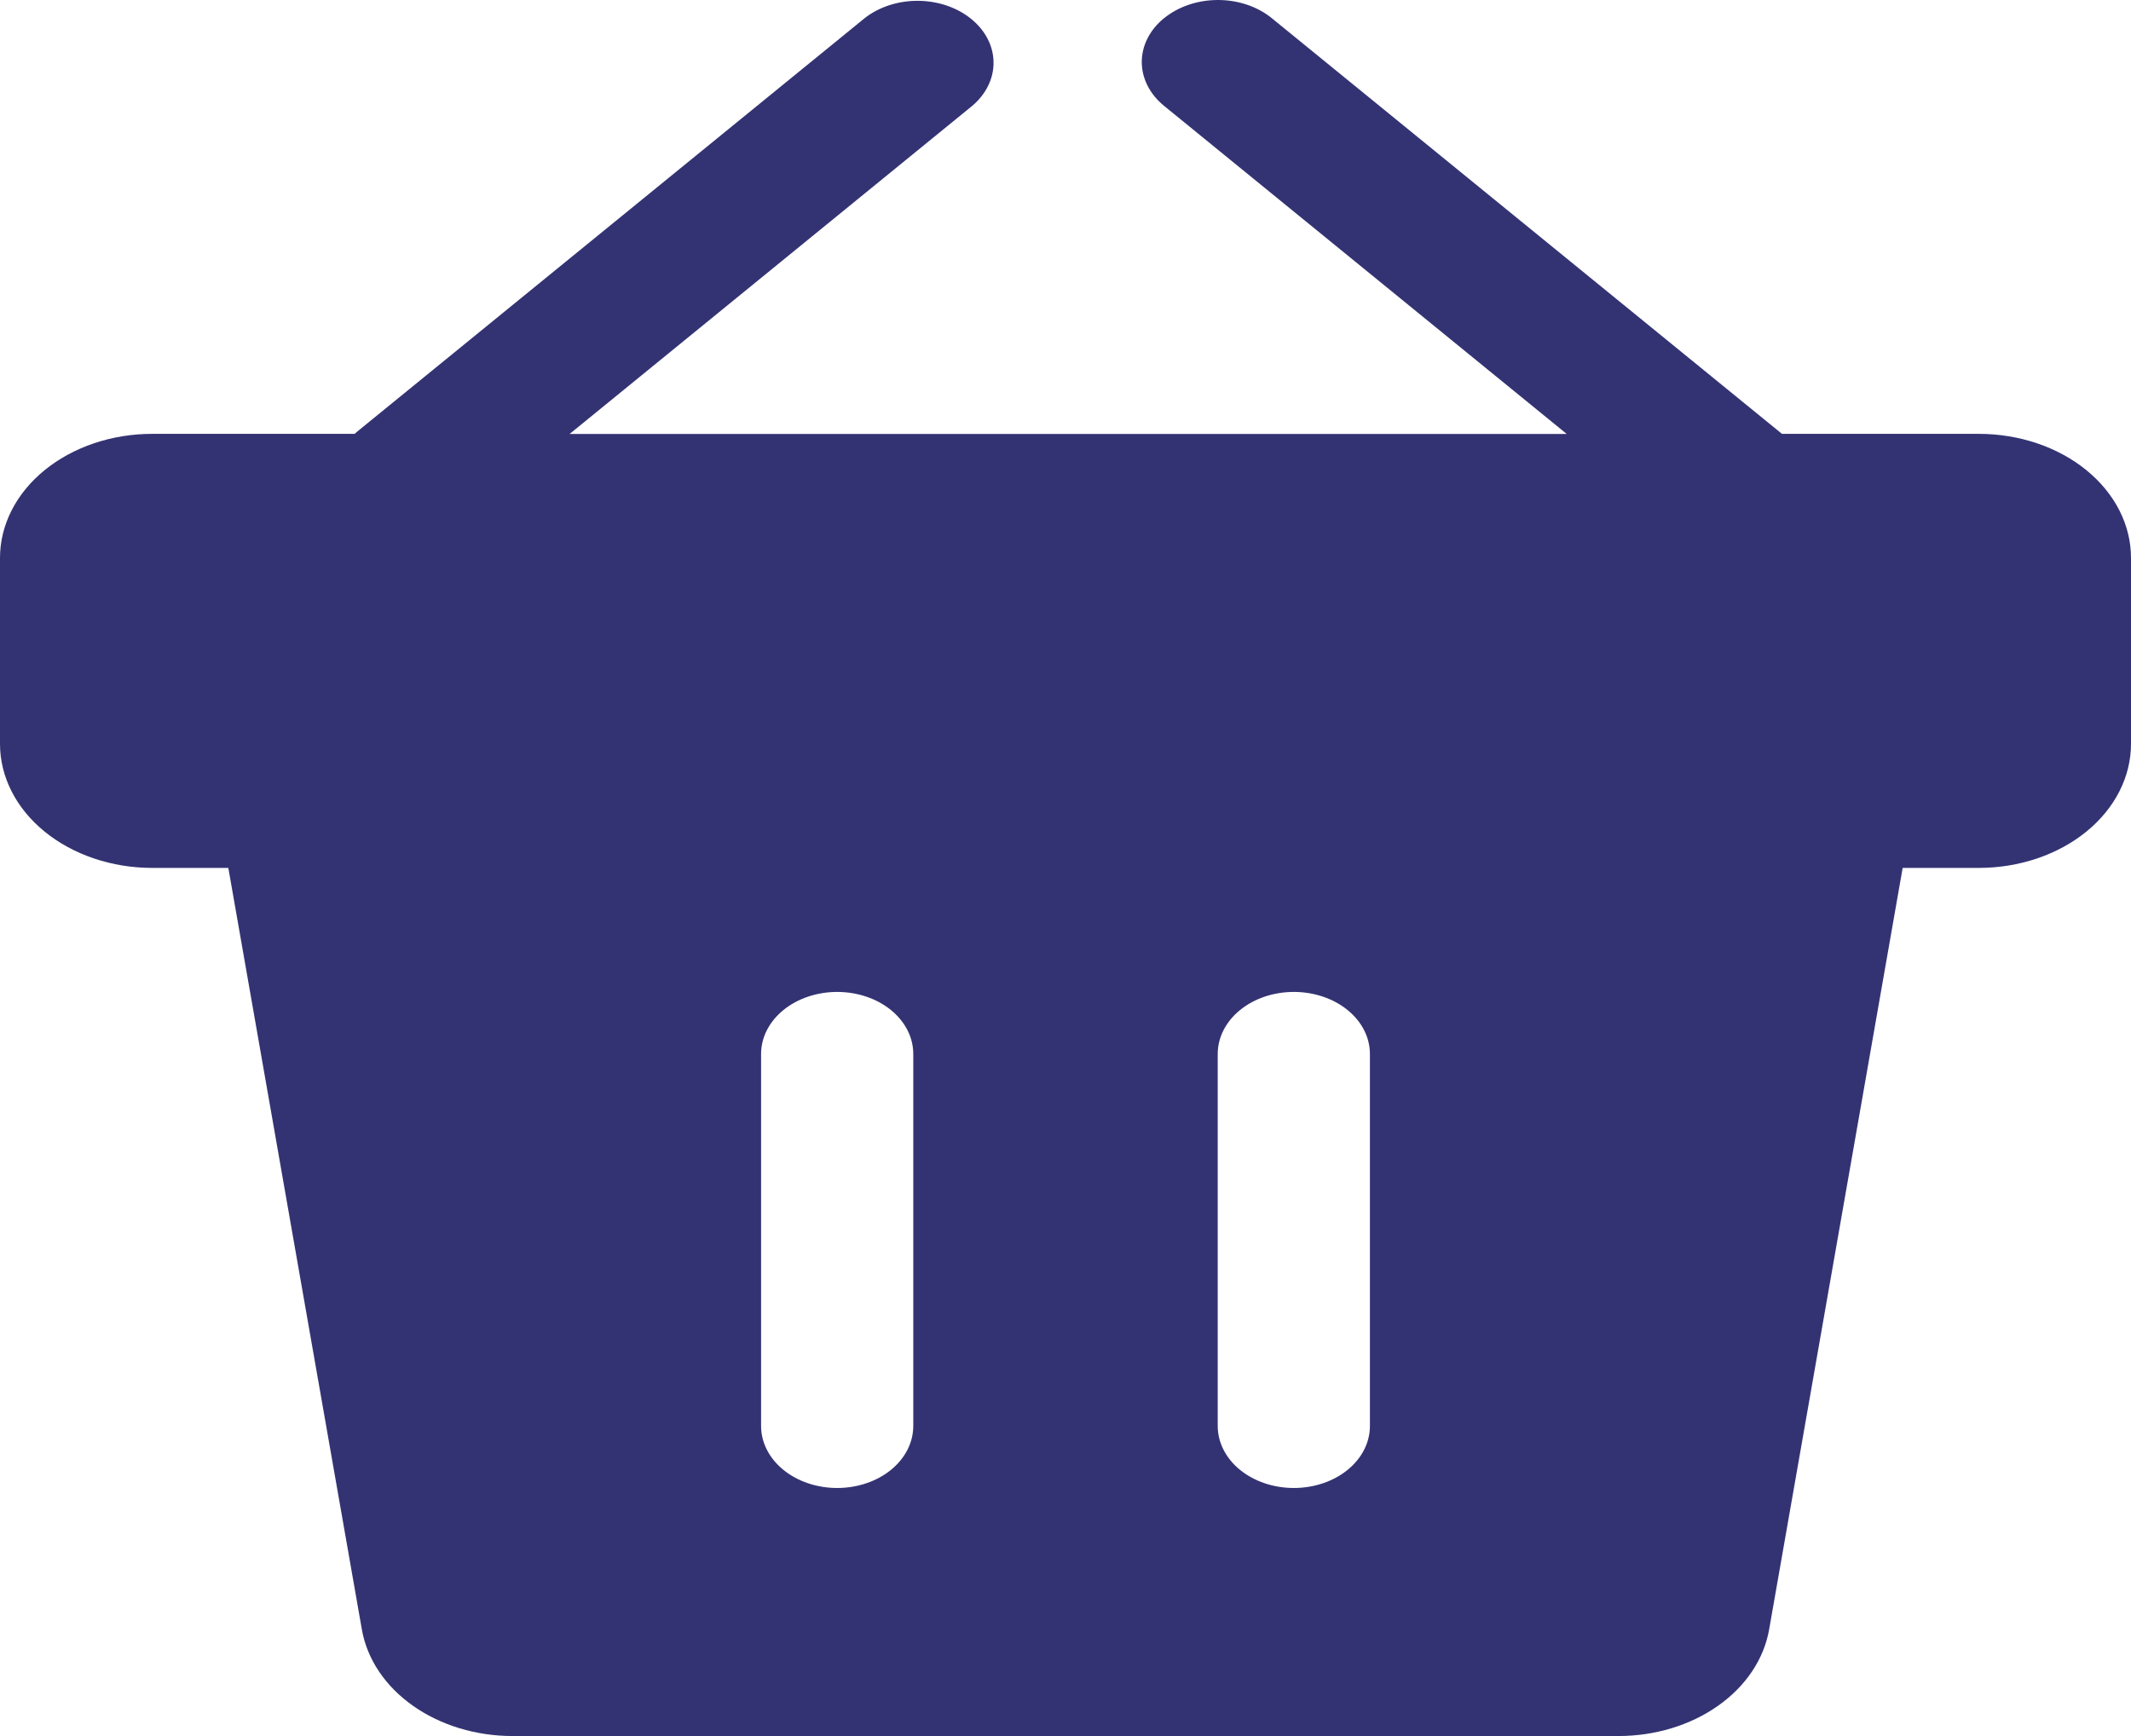 <svg width="81" height="66" viewBox="0 0 81 66" fill="none" xmlns="http://www.w3.org/2000/svg">
<path opacity="0.8" fill-rule="evenodd" clip-rule="evenodd" d="M44.249 0.69C44.792 0.248 45.527 0 46.294 0C47.062 0 47.797 0.248 48.34 0.69L67.733 16.494H75.214C76.749 16.494 78.22 16.991 79.305 17.875C80.39 18.759 81 19.959 81 21.209V28.281C81 29.532 80.39 30.731 79.305 31.615C78.22 32.499 76.749 32.996 75.214 32.996H72.321L67.245 61.952C67.047 63.076 66.36 64.104 65.308 64.847C64.255 65.591 62.909 66 61.517 66H19.483C18.091 66 16.745 65.591 15.693 64.847C14.64 64.104 13.953 63.076 13.755 61.952L8.679 32.996H5.786C4.251 32.996 2.78 32.499 1.695 31.615C0.61 30.731 0 29.532 0 28.281V21.209C0 19.959 0.61 18.759 1.695 17.875C2.78 16.991 4.251 16.494 5.786 16.494H13.481C13.524 16.454 13.568 16.414 13.617 16.376L32.863 0.693C33.408 0.263 34.139 0.026 34.898 0.031C35.656 0.036 36.382 0.284 36.918 0.721C37.455 1.158 37.759 1.75 37.765 2.368C37.772 2.986 37.48 3.581 36.953 4.026L21.653 16.497H59.55L44.246 4.024C43.704 3.582 43.399 2.982 43.399 2.357C43.399 1.732 43.704 1.132 44.246 0.69H44.249ZM46.286 40.069C46.286 39.443 46.59 38.844 47.133 38.401C47.675 37.959 48.411 37.711 49.179 37.711C49.946 37.711 50.682 37.959 51.224 38.401C51.767 38.844 52.071 39.443 52.071 40.069V54.213C52.071 54.838 51.767 55.438 51.224 55.88C50.682 56.322 49.946 56.57 49.179 56.57C48.411 56.57 47.675 56.322 47.133 55.88C46.59 55.438 46.286 54.838 46.286 54.213V40.069ZM31.821 37.711C31.054 37.711 30.318 37.959 29.776 38.401C29.233 38.844 28.929 39.443 28.929 40.069V54.213C28.929 54.838 29.233 55.438 29.776 55.88C30.318 56.322 31.054 56.57 31.821 56.57C32.589 56.57 33.325 56.322 33.867 55.88C34.41 55.438 34.714 54.838 34.714 54.213V40.069C34.714 39.443 34.41 38.844 33.867 38.401C33.325 37.959 32.589 37.711 31.821 37.711Z" fill="#000050"/>
</svg>
